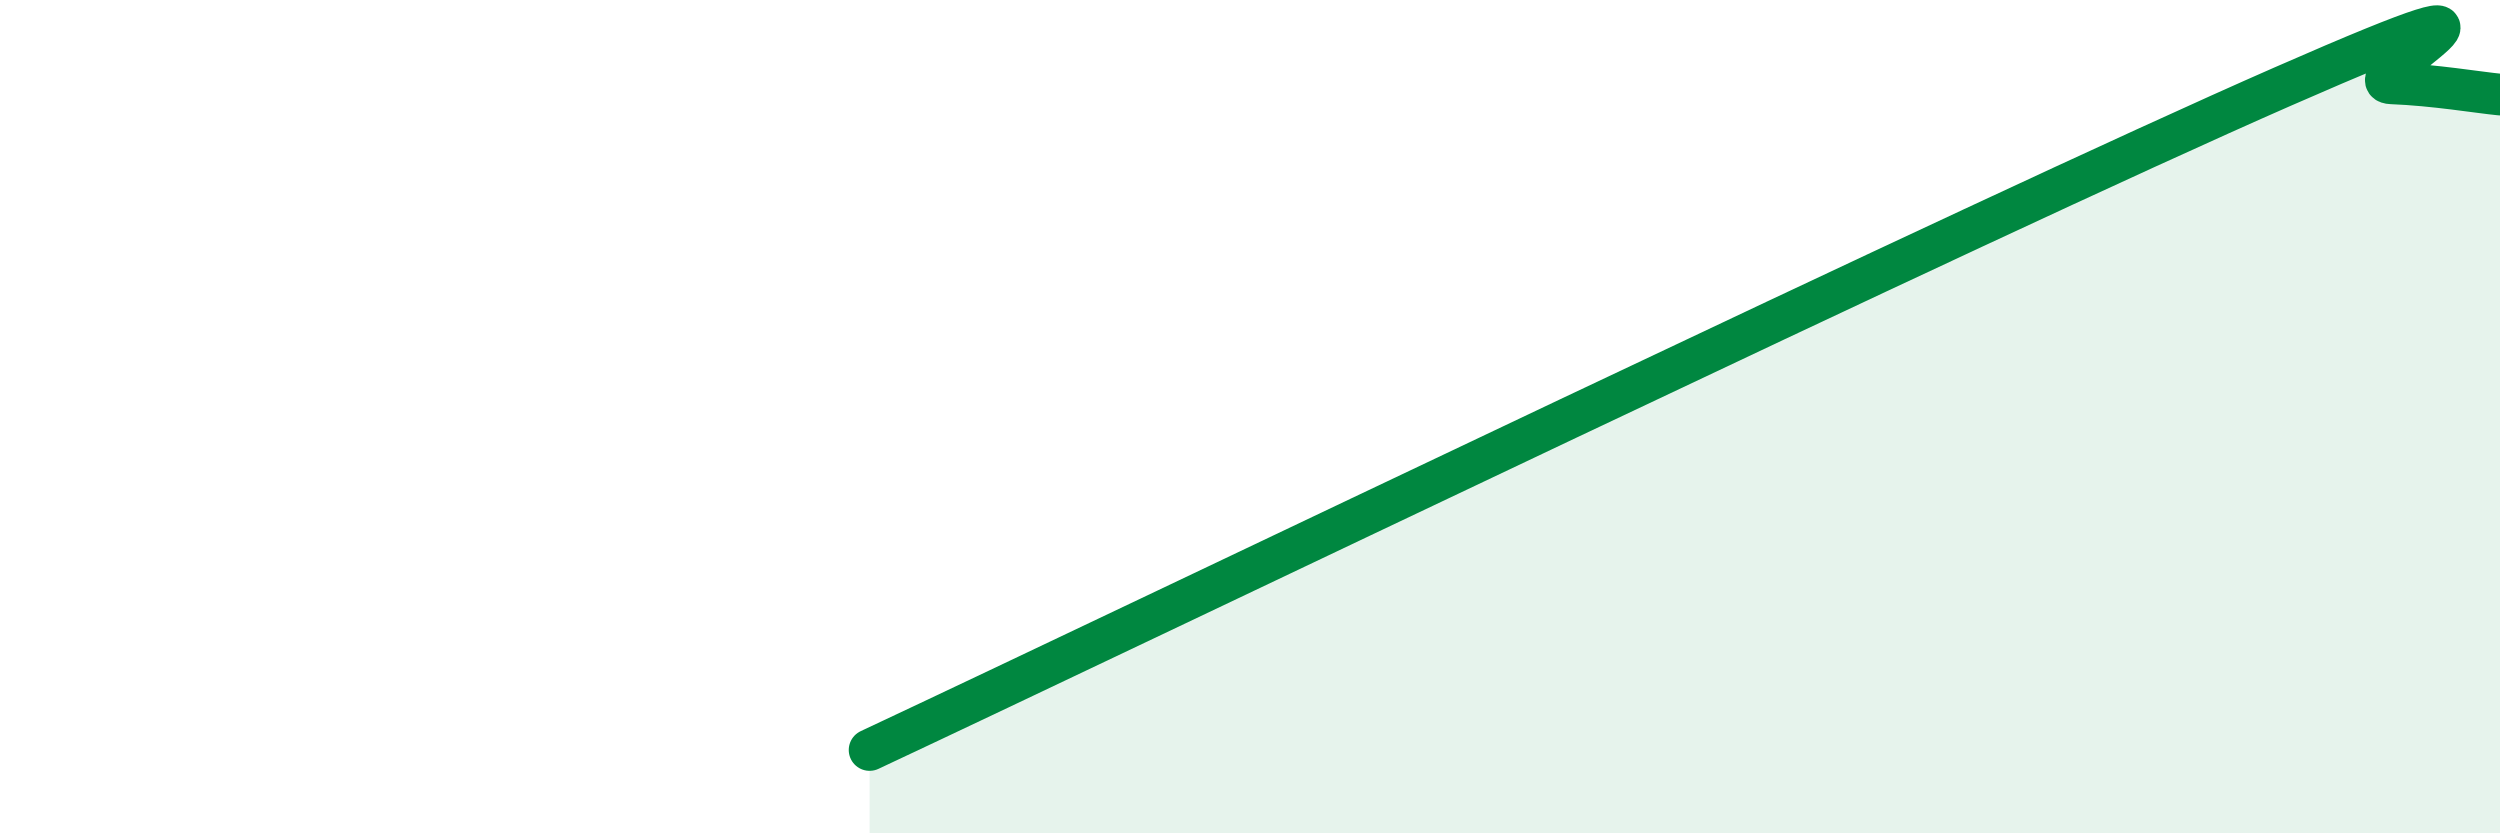 
    <svg width="60" height="20" viewBox="0 0 60 20" xmlns="http://www.w3.org/2000/svg">
      <path
        d="M 20.87,18 C 27.65,14.82 47.48,5.28 54.78,2.08 C 62.08,-1.12 56.35,1.96 57.39,2 C 58.43,2.04 59.48,2.22 60,2.27L60 20L20.87 20Z"
        fill="#008740"
        opacity="0.1"
        stroke-linecap="round"
        stroke-linejoin="round"
      />
      <path
        d="M 20.87,18 C 27.65,14.82 47.48,5.28 54.78,2.08 C 62.08,-1.12 56.35,1.96 57.39,2 C 58.43,2.04 59.48,2.22 60,2.27"
        stroke="#008740"
        stroke-width="1"
        fill="none"
        stroke-linecap="round"
        stroke-linejoin="round"
      />
    </svg>
  